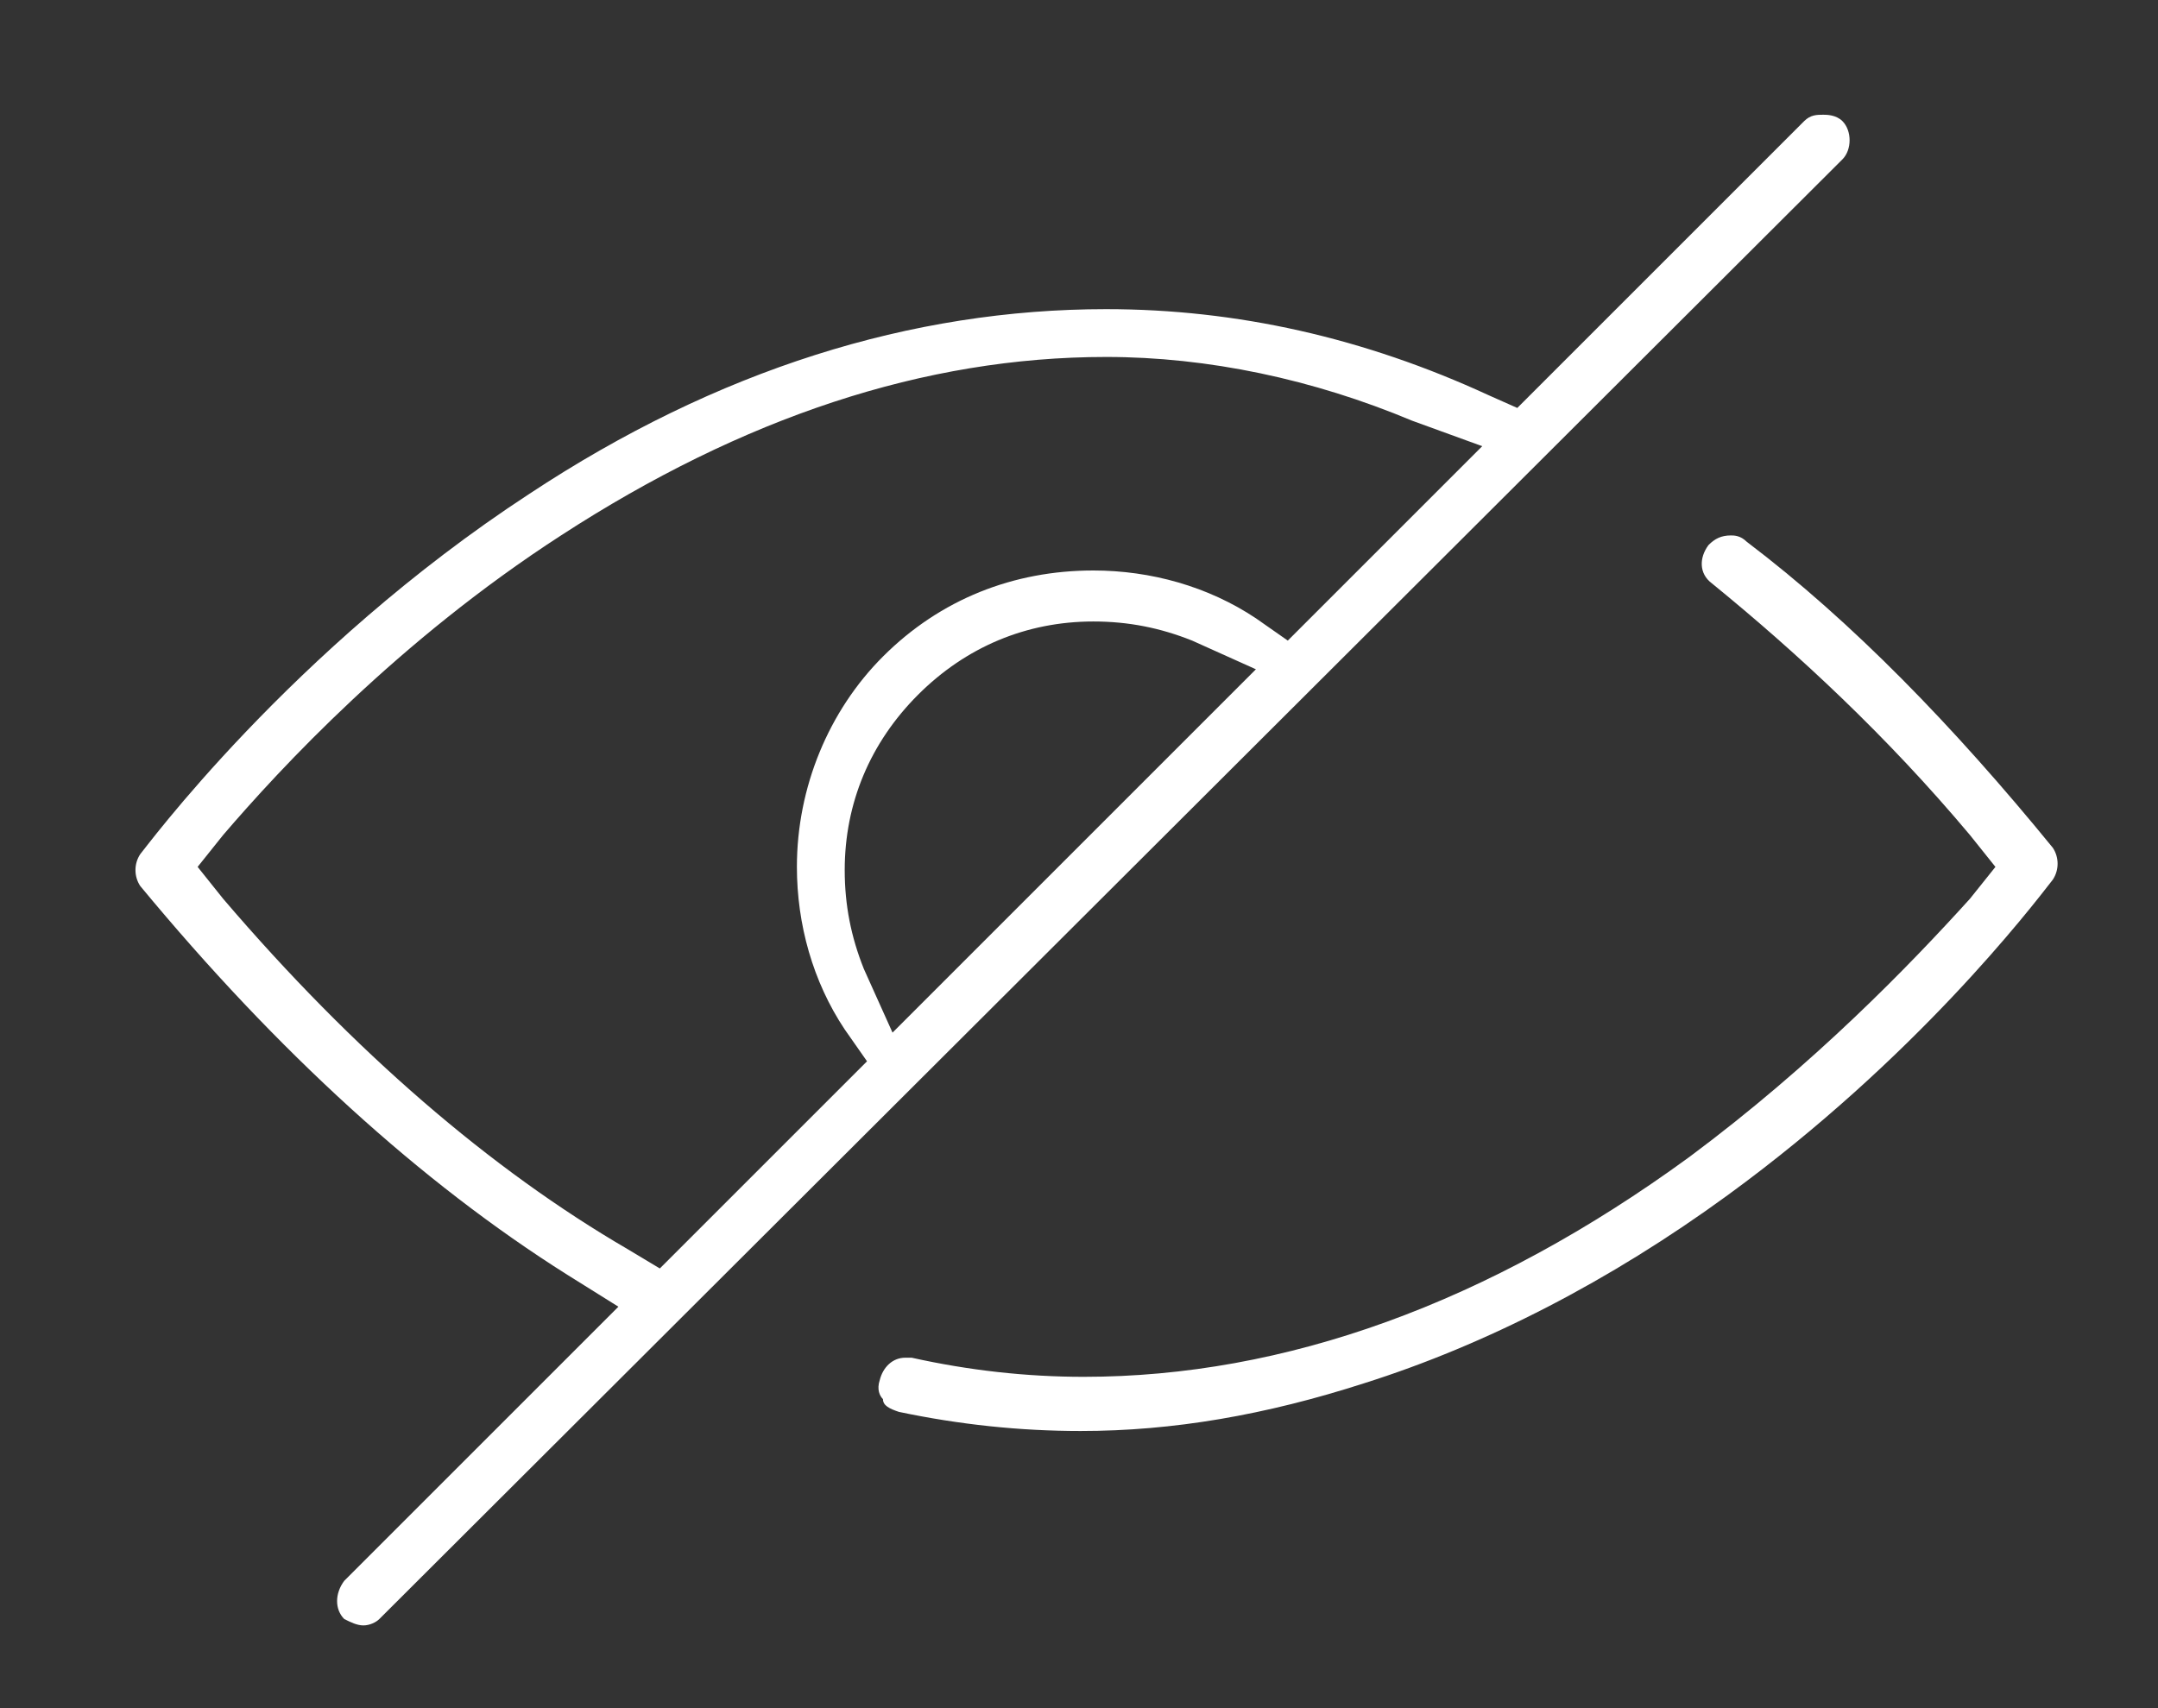 <?xml version="1.0" encoding="utf-8"?>
<!-- Generator: Adobe Illustrator 20.1.0, SVG Export Plug-In . SVG Version: 6.00 Build 0)  -->
<svg version="1.1" id="Layer_1" xmlns="http://www.w3.org/2000/svg" xmlns:xlink="http://www.w3.org/1999/xlink" x="0px" y="0px"
	 viewBox="0 0 67.7 53.6" style="enable-background:new 0 0 67.7 53.6;" xml:space="preserve">
<rect x="0" y="0" width="67.7" height="53.6" fill="#333333" stroke="none"/>
<style type="text/css">
	.st0{fill:#FFFFFF;}
	.st1{fill:#0086FF;}
	.st2{fill:#1F7AFF;}
	.st3{fill:none;stroke:#FFFFFF;stroke-width:2;stroke-miterlimit:10;}
	.st4{fill:none;stroke:#FFFFFF;stroke-miterlimit:10;}
	.st5{fill:#EDEDED;}
	.st6{fill:none;stroke:#FFFFFF;stroke-width:1.2;stroke-miterlimit:10;}
</style>
<g>
	<g>
		<g>
			<path class="st0" d="M33.9,44.9c-1.9,0-3.8-0.2-5.7-0.6c-0.3-0.1-0.5-0.2-0.5-0.4c-0.1-0.1-0.2-0.3-0.1-0.6
				c0.1-0.4,0.4-0.7,0.8-0.7c0.1,0,0.1,0,0.2,0c1.8,0.4,3.6,0.6,5.4,0.6c6.3,0,12.7-2.3,19-6.9c3.9-2.9,6.9-6,8.8-8.1l0.8-1l-0.8-1
				c-2.6-3.1-5.4-5.7-8.1-7.9c-0.4-0.3-0.4-0.8-0.1-1.2c0.2-0.2,0.4-0.3,0.7-0.3c0.1,0,0.3,0,0.5,0.2c3.3,2.5,6.5,5.8,9.6,9.6
				c0.2,0.3,0.2,0.7,0,1c-0.7,0.9-4.3,5.6-10.2,9.9c-3.7,2.7-7.6,4.7-11.4,5.9C39.7,44.4,36.8,44.9,33.9,44.9z"/>
		</g>
		<g>
			<path class="st0" d="M11.4,51c-0.2,0-0.4-0.1-0.6-0.2c-0.3-0.3-0.3-0.8,0-1.2l8.6-8.6l-1.6-1c-4.6-2.9-9.1-7-13.4-12.2
				c-0.2-0.3-0.2-0.7,0-1c0.1-0.1,4.7-6.4,12.2-11.3c5.9-3.9,12-5.8,18.1-5.8c4.1,0,8.1,0.9,12,2.7l0.9,0.4l9-9
				c0.2-0.2,0.4-0.2,0.6-0.2c0.1,0,0.4,0,0.6,0.2c0.3,0.3,0.3,0.9,0,1.2L11.9,50.8C11.8,50.9,11.6,51,11.4,51z M34.7,11.2
				c-5.7,0-11.4,1.9-17.1,5.6c-5.1,3.3-8.8,7.3-10.6,9.4l-0.8,1l0.8,1c4.1,4.8,8.4,8.5,12.7,11l1,0.6l6.5-6.5l-0.7-1
				c-1-1.5-1.5-3.3-1.5-5.1c0-2.5,1-4.9,2.7-6.6c1.8-1.8,4.1-2.7,6.6-2.7c1.8,0,3.6,0.5,5.1,1.5l1,0.7l6.1-6.1l-2.2-0.8
				C41.2,11.9,37.9,11.2,34.7,11.2z M34.3,19.5c-2.1,0-4,0.8-5.5,2.3c-1.5,1.5-2.3,3.4-2.3,5.5c0,1.1,0.2,2.1,0.6,3.1l0.9,2L39.4,21
				l-2-0.9C36.4,19.7,35.4,19.5,34.3,19.5z"/>
		</g>
	</g>
</g>
</svg>
